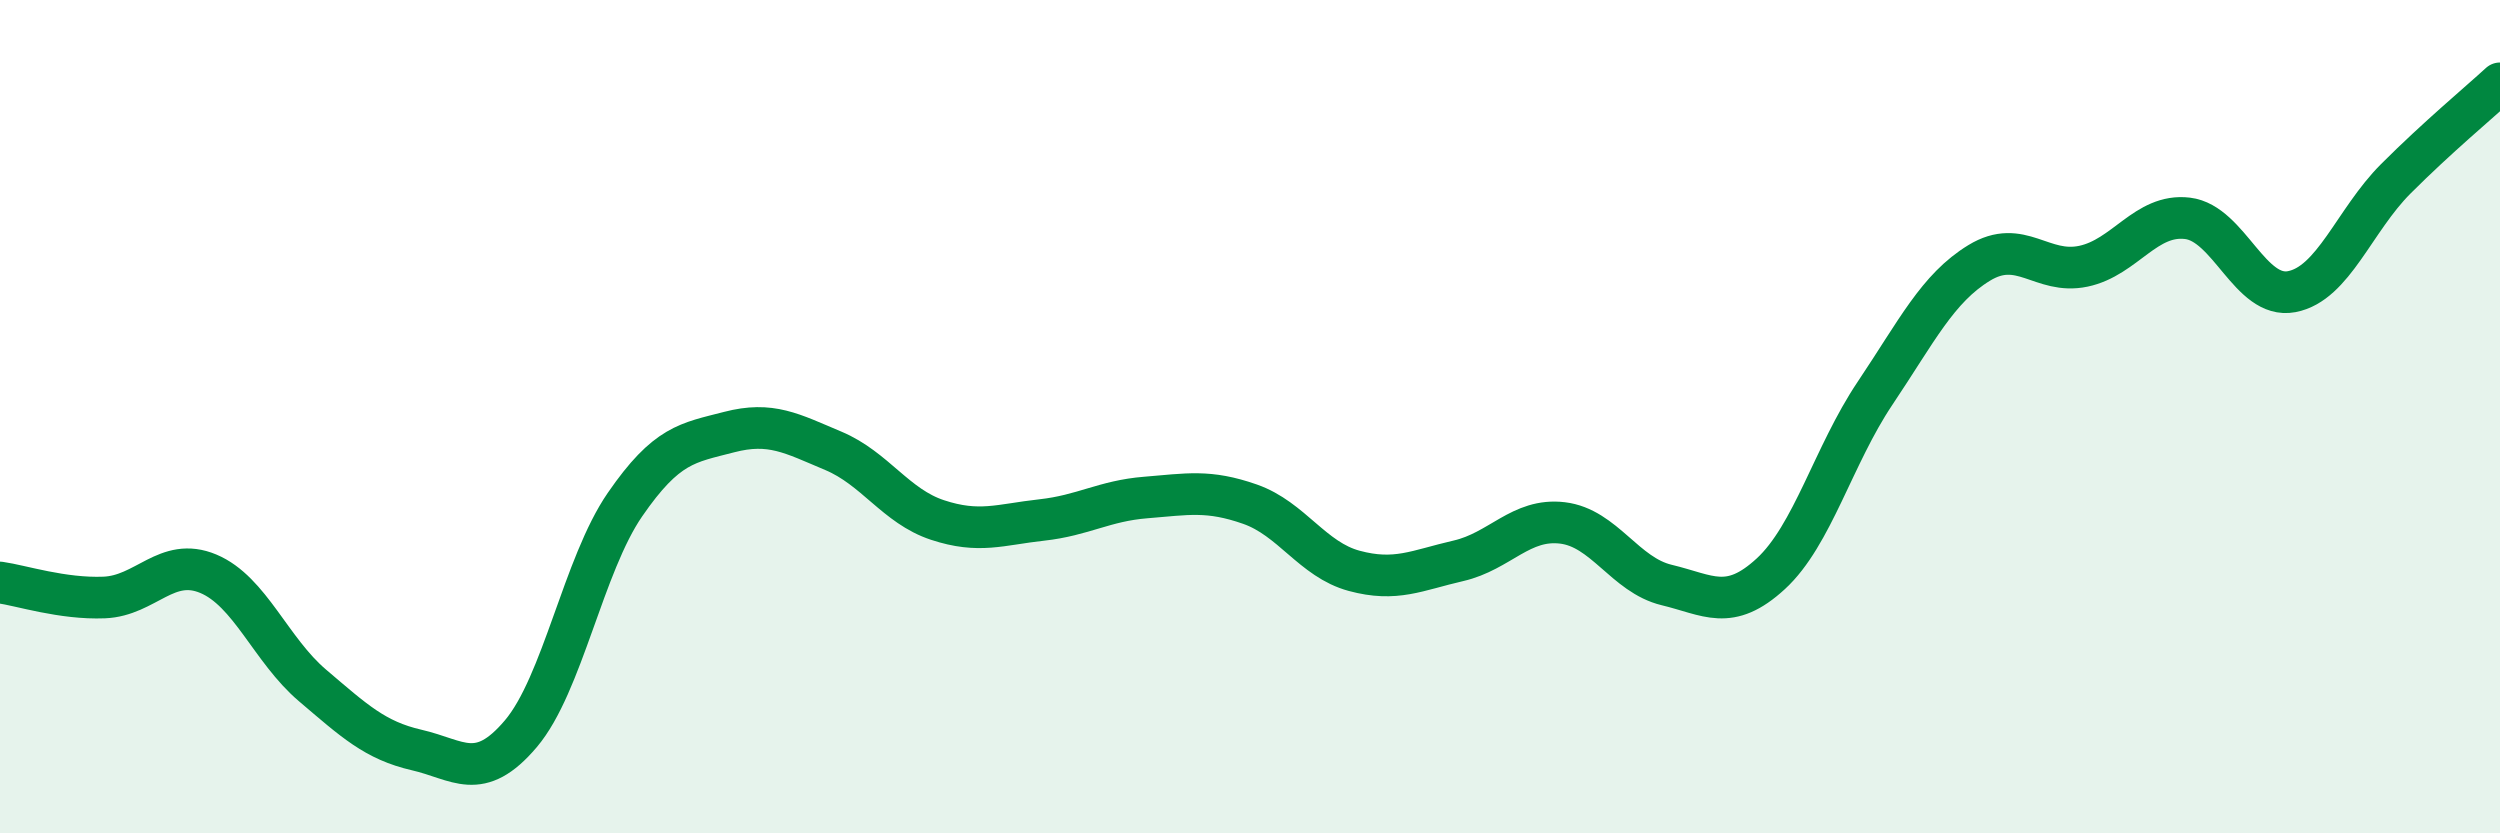 
    <svg width="60" height="20" viewBox="0 0 60 20" xmlns="http://www.w3.org/2000/svg">
      <path
        d="M 0,13.98 C 0.5,14.05 1.5,14.38 2.5,14.34 C 3.5,14.3 4,13.35 5,13.77 C 6,14.19 6.5,15.6 7.5,16.45 C 8.5,17.3 9,17.77 10,18 C 11,18.23 11.5,18.79 12.5,17.61 C 13.5,16.43 14,13.56 15,12.11 C 16,10.66 16.5,10.63 17.5,10.37 C 18.5,10.11 19,10.4 20,10.82 C 21,11.24 21.5,12.15 22.5,12.48 C 23.5,12.81 24,12.59 25,12.48 C 26,12.37 26.5,12.02 27.5,11.94 C 28.5,11.86 29,11.75 30,12.1 C 31,12.45 31.5,13.43 32.5,13.7 C 33.5,13.97 34,13.69 35,13.46 C 36,13.23 36.5,12.43 37.5,12.55 C 38.5,12.67 39,13.8 40,14.04 C 41,14.28 41.5,14.69 42.5,13.77 C 43.5,12.85 44,10.93 45,9.44 C 46,7.95 46.5,6.92 47.5,6.31 C 48.5,5.7 49,6.6 50,6.39 C 51,6.18 51.5,5.12 52.5,5.24 C 53.5,5.36 54,7.19 55,7 C 56,6.81 56.5,5.29 57.5,4.29 C 58.5,3.29 59.5,2.46 60,2L60 20L0 20Z"
        fill="#008740"
        opacity="0.1"
        stroke-linecap="round"
        stroke-linejoin="round"
      />
      <path
        d="M 0,13.98 C 0.5,14.05 1.5,14.38 2.5,14.34 C 3.5,14.3 4,13.35 5,13.77 C 6,14.19 6.5,15.6 7.5,16.45 C 8.5,17.3 9,17.77 10,18 C 11,18.23 11.5,18.79 12.5,17.61 C 13.5,16.43 14,13.56 15,12.11 C 16,10.66 16.5,10.63 17.5,10.37 C 18.5,10.11 19,10.4 20,10.82 C 21,11.24 21.5,12.15 22.5,12.48 C 23.5,12.81 24,12.59 25,12.48 C 26,12.37 26.5,12.02 27.5,11.94 C 28.5,11.86 29,11.75 30,12.1 C 31,12.45 31.5,13.43 32.5,13.7 C 33.5,13.97 34,13.69 35,13.46 C 36,13.23 36.5,12.43 37.5,12.55 C 38.5,12.67 39,13.8 40,14.04 C 41,14.28 41.5,14.69 42.5,13.77 C 43.5,12.85 44,10.93 45,9.44 C 46,7.95 46.5,6.92 47.5,6.31 C 48.5,5.7 49,6.6 50,6.39 C 51,6.18 51.5,5.12 52.5,5.24 C 53.5,5.36 54,7.19 55,7 C 56,6.81 56.5,5.29 57.5,4.29 C 58.5,3.29 59.5,2.46 60,2"
        stroke="#008740"
        stroke-width="1"
        fill="none"
        stroke-linecap="round"
        stroke-linejoin="round"
      />
    </svg>
  